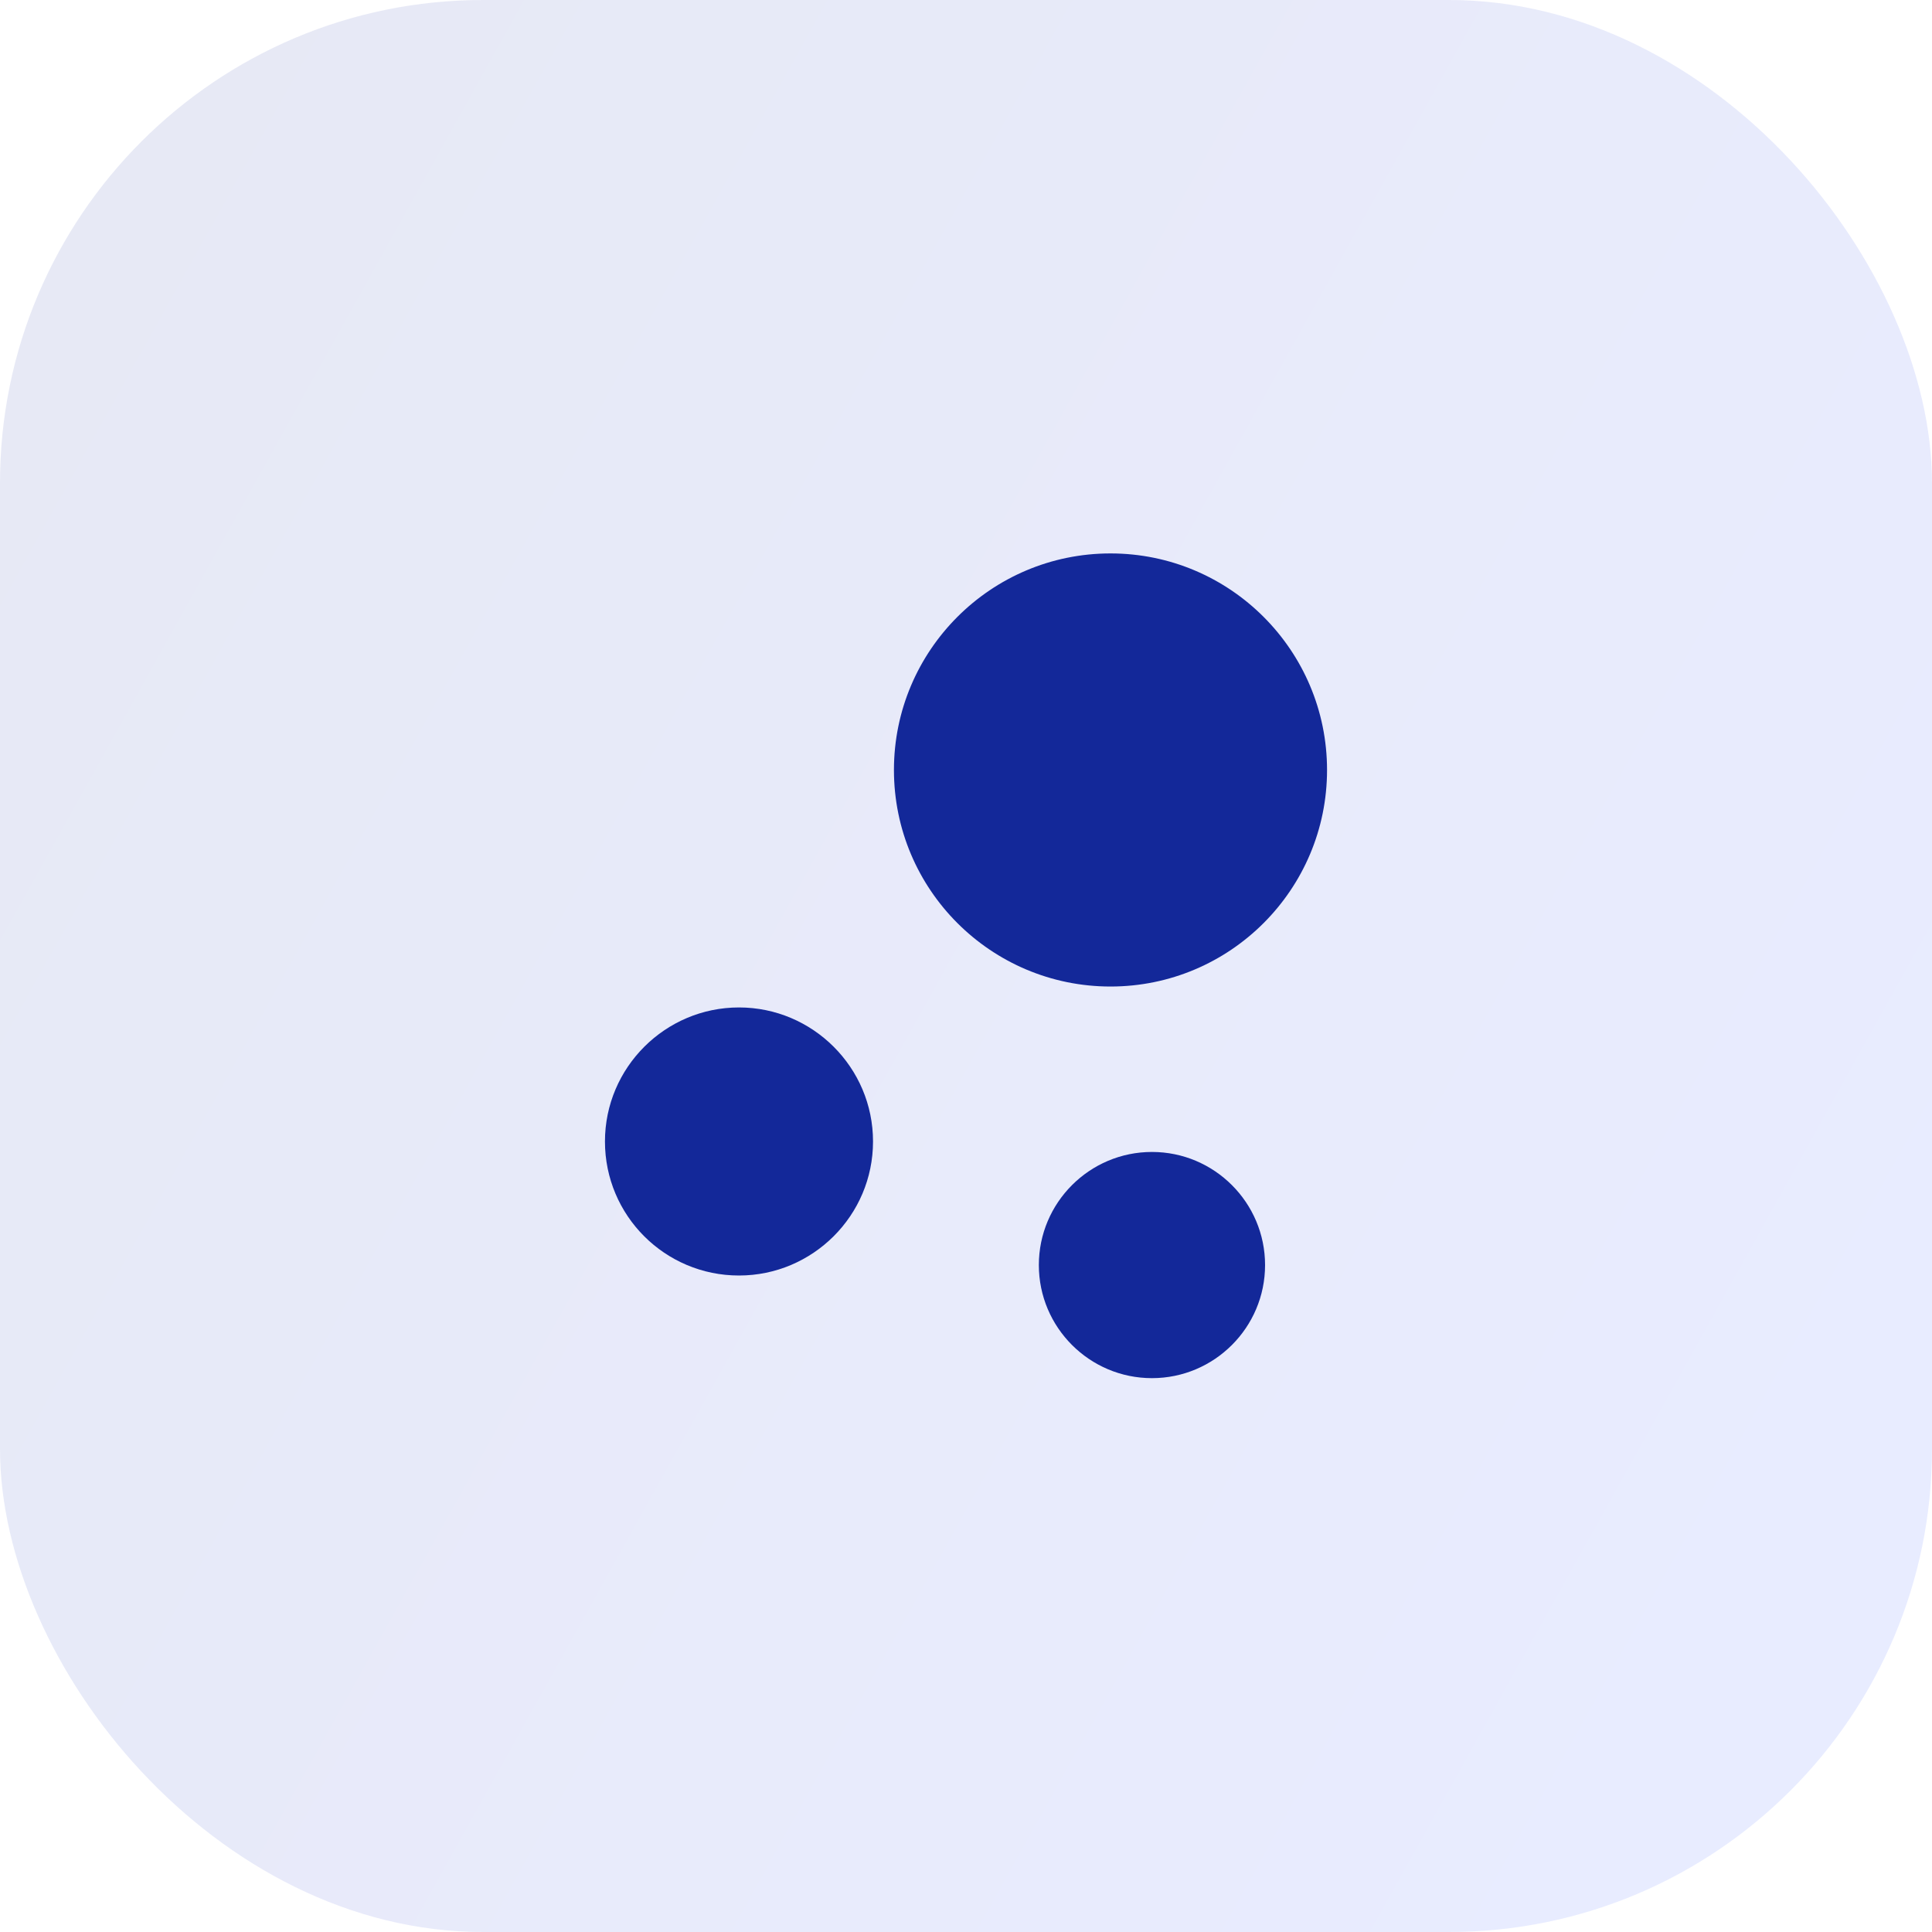 <svg width="64" height="64" viewBox="0 0 64 64" fill="none" xmlns="http://www.w3.org/2000/svg">
<rect opacity="0.1" width="64" height="64" rx="16" fill="url(#paint0_linear_80_845)"/>
<path d="M36.787 18.333C32.827 18.333 29.613 21.547 29.613 25.507C29.613 29.467 32.827 32.68 36.787 32.68C40.747 32.68 43.96 29.467 43.96 25.507C43.96 21.547 40.747 18.333 36.787 18.333Z" fill="#132899"/>
<path d="M24.48 33.373C22.04 33.373 20.04 35.36 20.04 37.813C20.04 40.267 22.027 42.253 24.48 42.253C26.92 42.253 28.92 40.267 28.92 37.813C28.92 35.36 26.92 33.373 24.48 33.373Z" fill="#132899"/>
<path d="M38.16 38.16C36.093 38.16 34.413 39.84 34.413 41.907C34.413 43.973 36.093 45.653 38.16 45.653C40.227 45.653 41.907 43.973 41.907 41.907C41.907 39.84 40.227 38.16 38.16 38.16Z" fill="#132899"/>
<defs>
<linearGradient id="paint0_linear_80_845" x1="1.444" y1="-6.6723e-06" x2="64.625" y2="35.203" gradientUnits="userSpaceOnUse">
<stop stop-color="#132899"/>
<stop offset="1" stop-color="#1F42FF"/>
</linearGradient>
</defs>
</svg>
